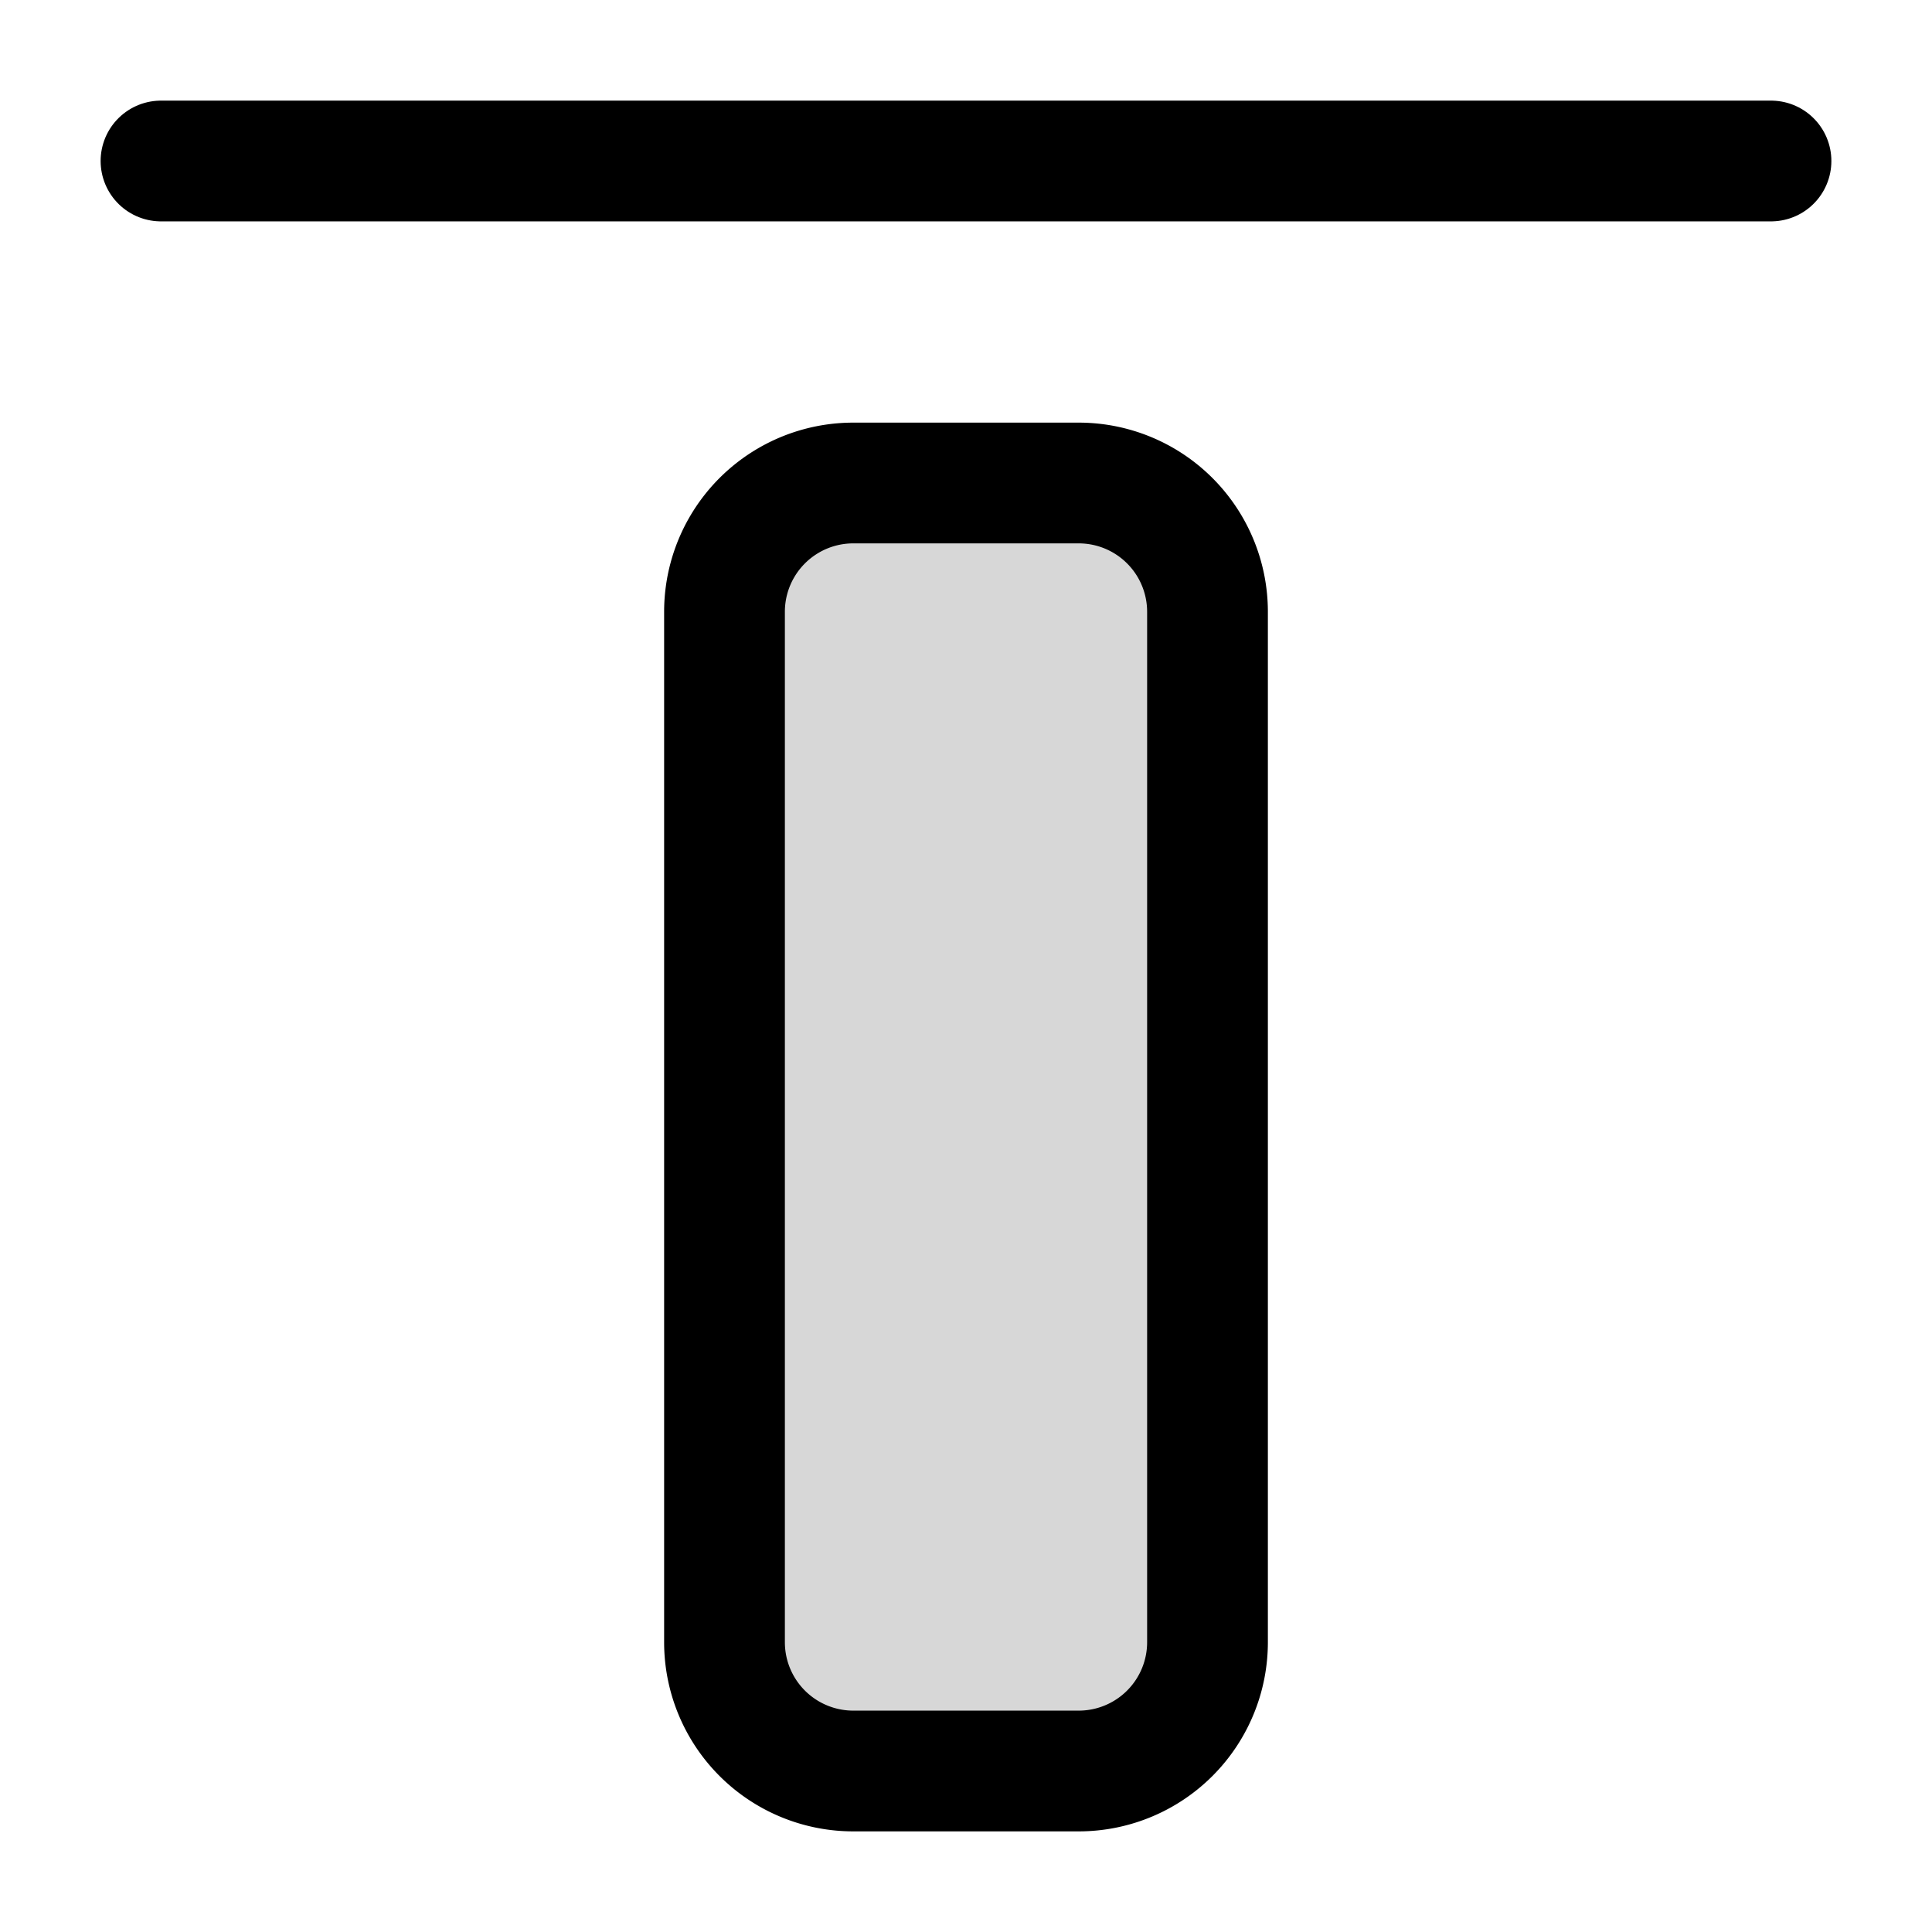 <?xml version="1.0" encoding="utf-8"?><!-- Скачано с сайта svg4.ru / Downloaded from svg4.ru -->
<svg width="800px" height="800px" viewBox="0 0 24 24" fill="none" xmlns="http://www.w3.org/2000/svg"><path d="M13.4 6h-2.8A1.6 1.6 0 0 0 9 7.6v12.8a1.6 1.6 0 0 0 1.6 1.6h2.8a1.6 1.6 0 0 0 1.6-1.6V7.6A1.6 1.6 0 0 0 13.4 6Z" fill="#000000" fill-opacity=".16" stroke="#000000" stroke-width="1.5" stroke-miterlimit="10"/><path d="M2 2h20" stroke="#000000" stroke-width="1.5" stroke-miterlimit="10" stroke-linecap="round"/></svg>